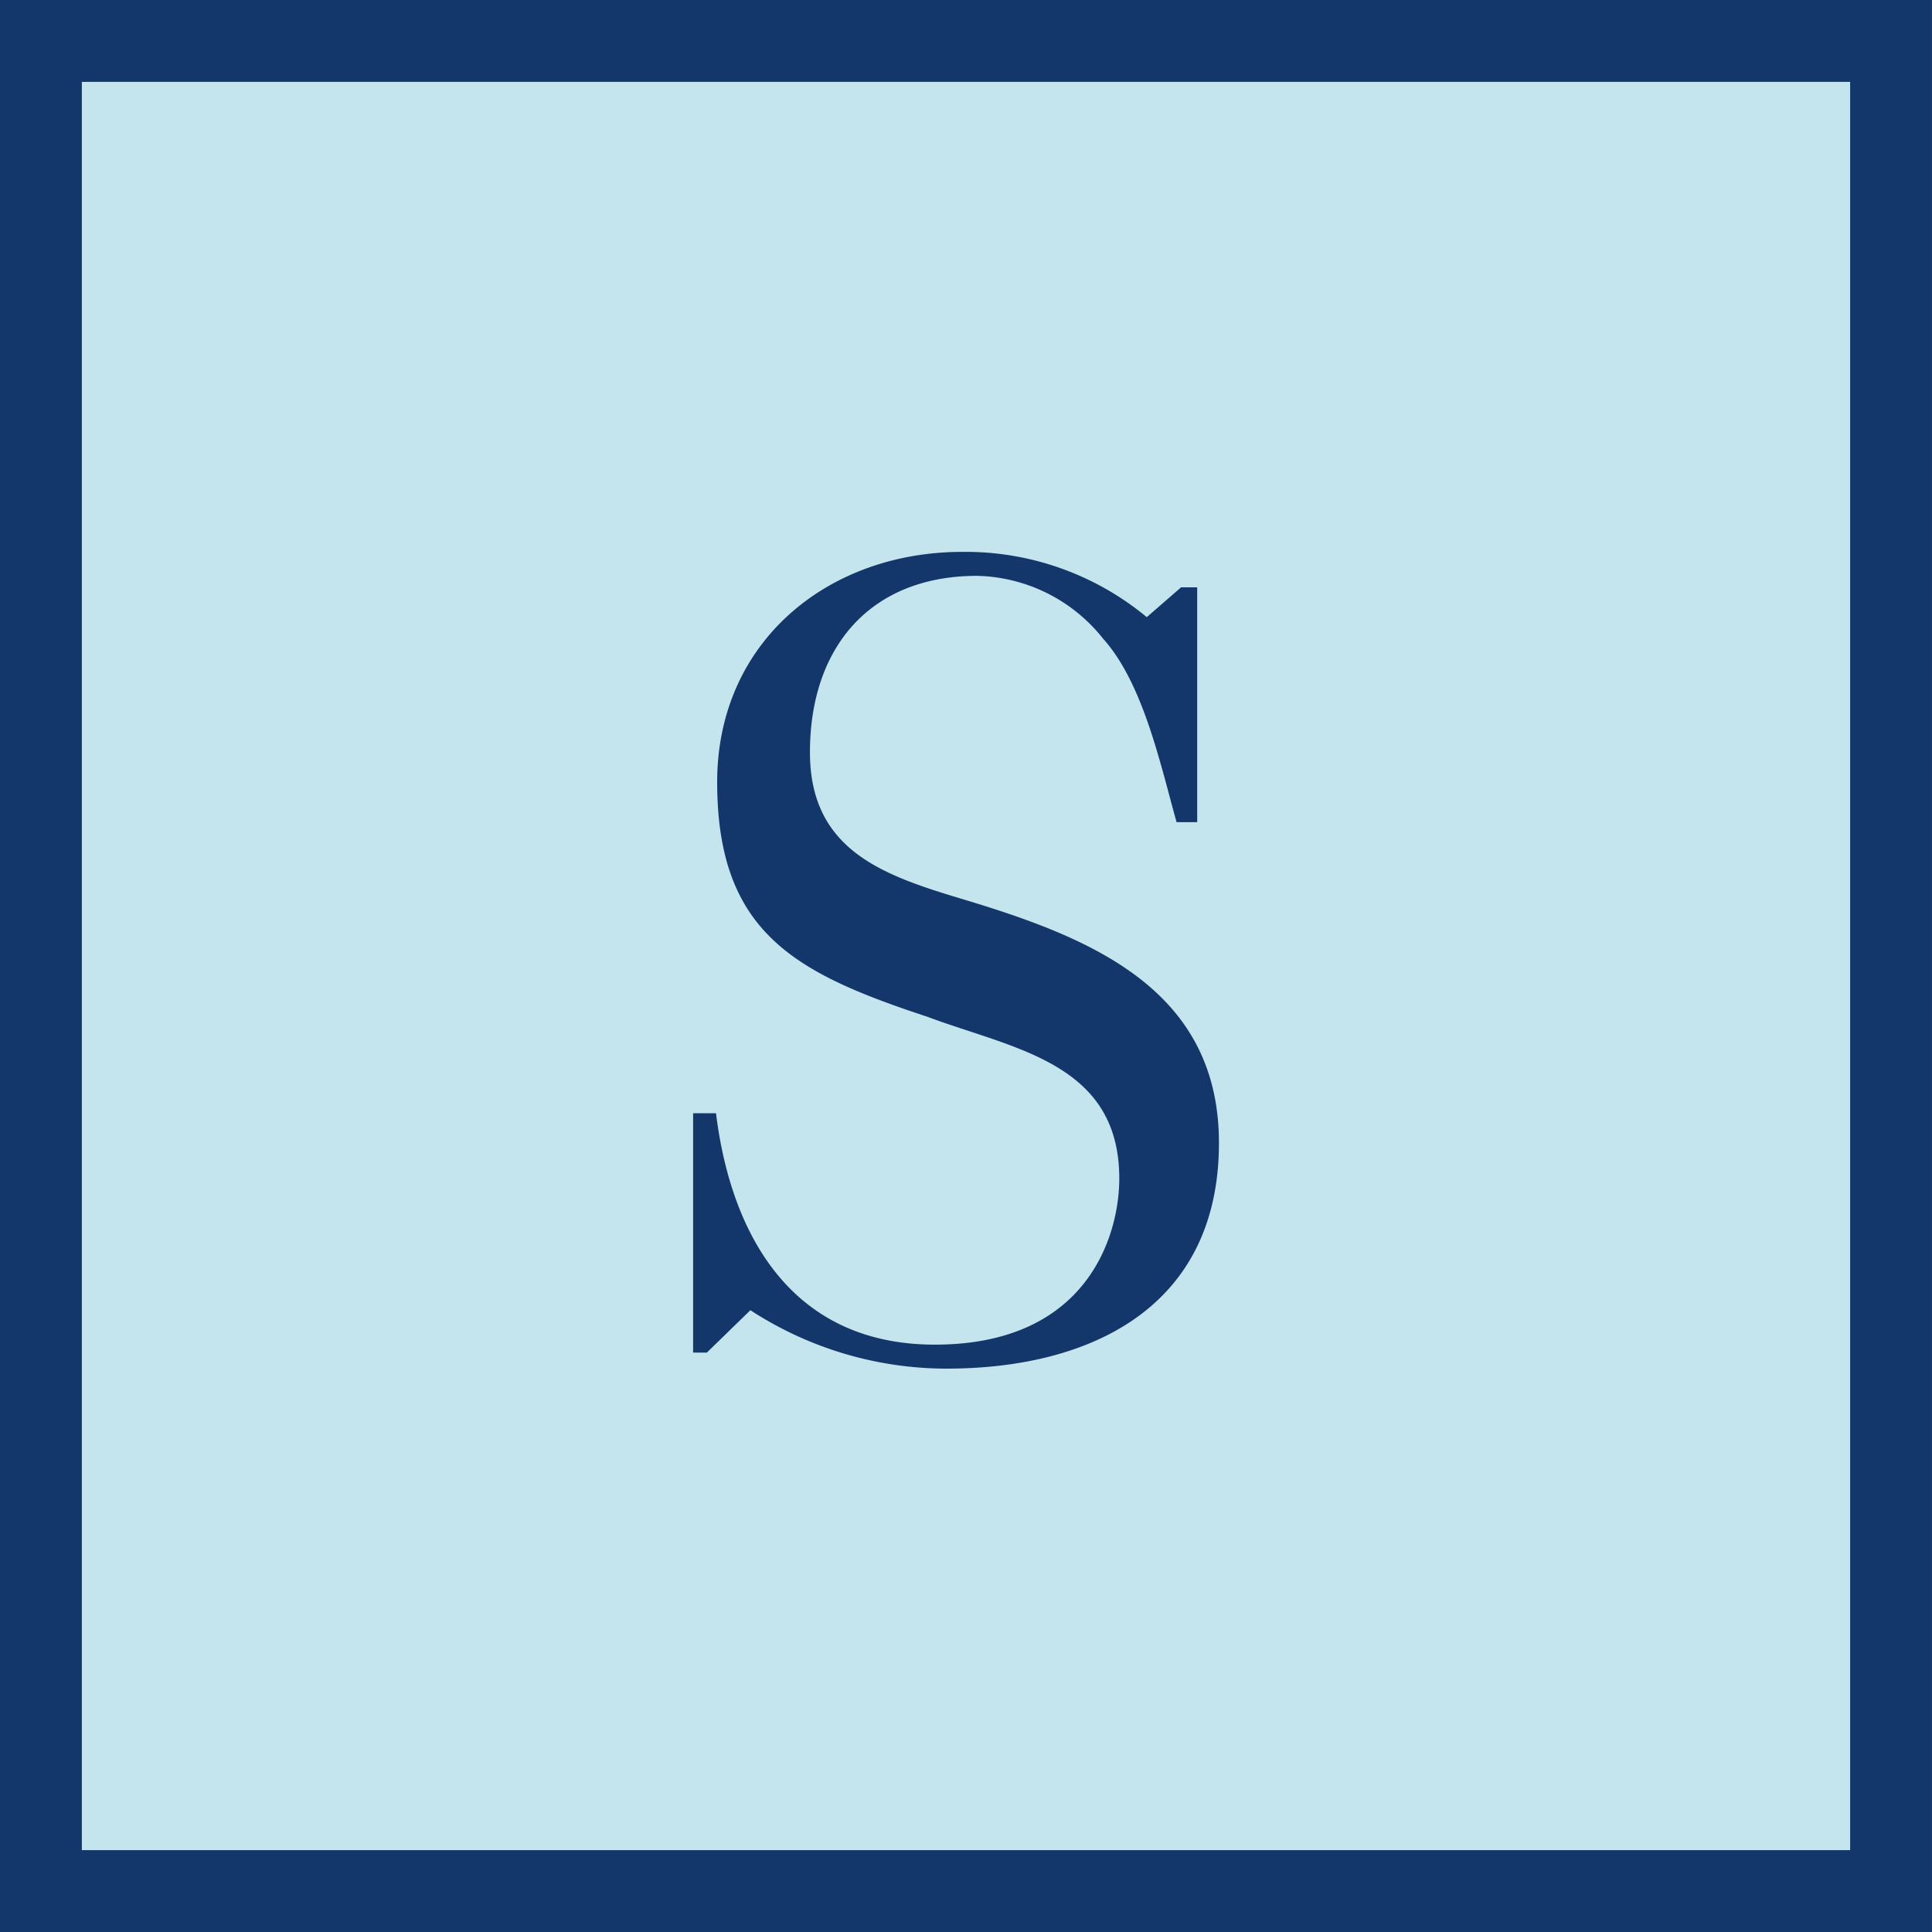 <svg xmlns="http://www.w3.org/2000/svg" width="64.743" height="64.743"><path fill="#c4e5ed" stroke="#13366b" stroke-miterlimit="10" stroke-width="2.743" d="M0 0h62v62H0z" data-name="長方形 71" style="isolation:isolate" transform="translate(1.371 1.371)"/><path fill="#13366b" d="M23.227 37.305h.767c.5 4.07 2.534 7.755 7.333 7.755 5.106 0 6.181-3.647 6.181-5.567 0-3.877-3.532-4.338-6.411-5.413-4.415-1.458-7.064-2.8-7.064-7.871 0-4.683 3.686-7.715 8.216-7.715a9.512 9.512 0 0 1 6.18 2.187l1.152-1h.538v7.87h-.691c-.538-1.919-1.114-4.644-2.457-6.142a5.545 5.545 0 0 0-4.223-2.112c-3.609 0-5.606 2.419-5.606 5.912 0 3.34 2.535 4.147 5.222 4.954 4.185 1.266 8.484 2.994 8.484 8.138 0 5.451-4.223 7.563-9.137 7.563a12.064 12.064 0 0 1-6.565-1.958l-1.459 1.421h-.46Z" data-name="パス 1798"/></svg>